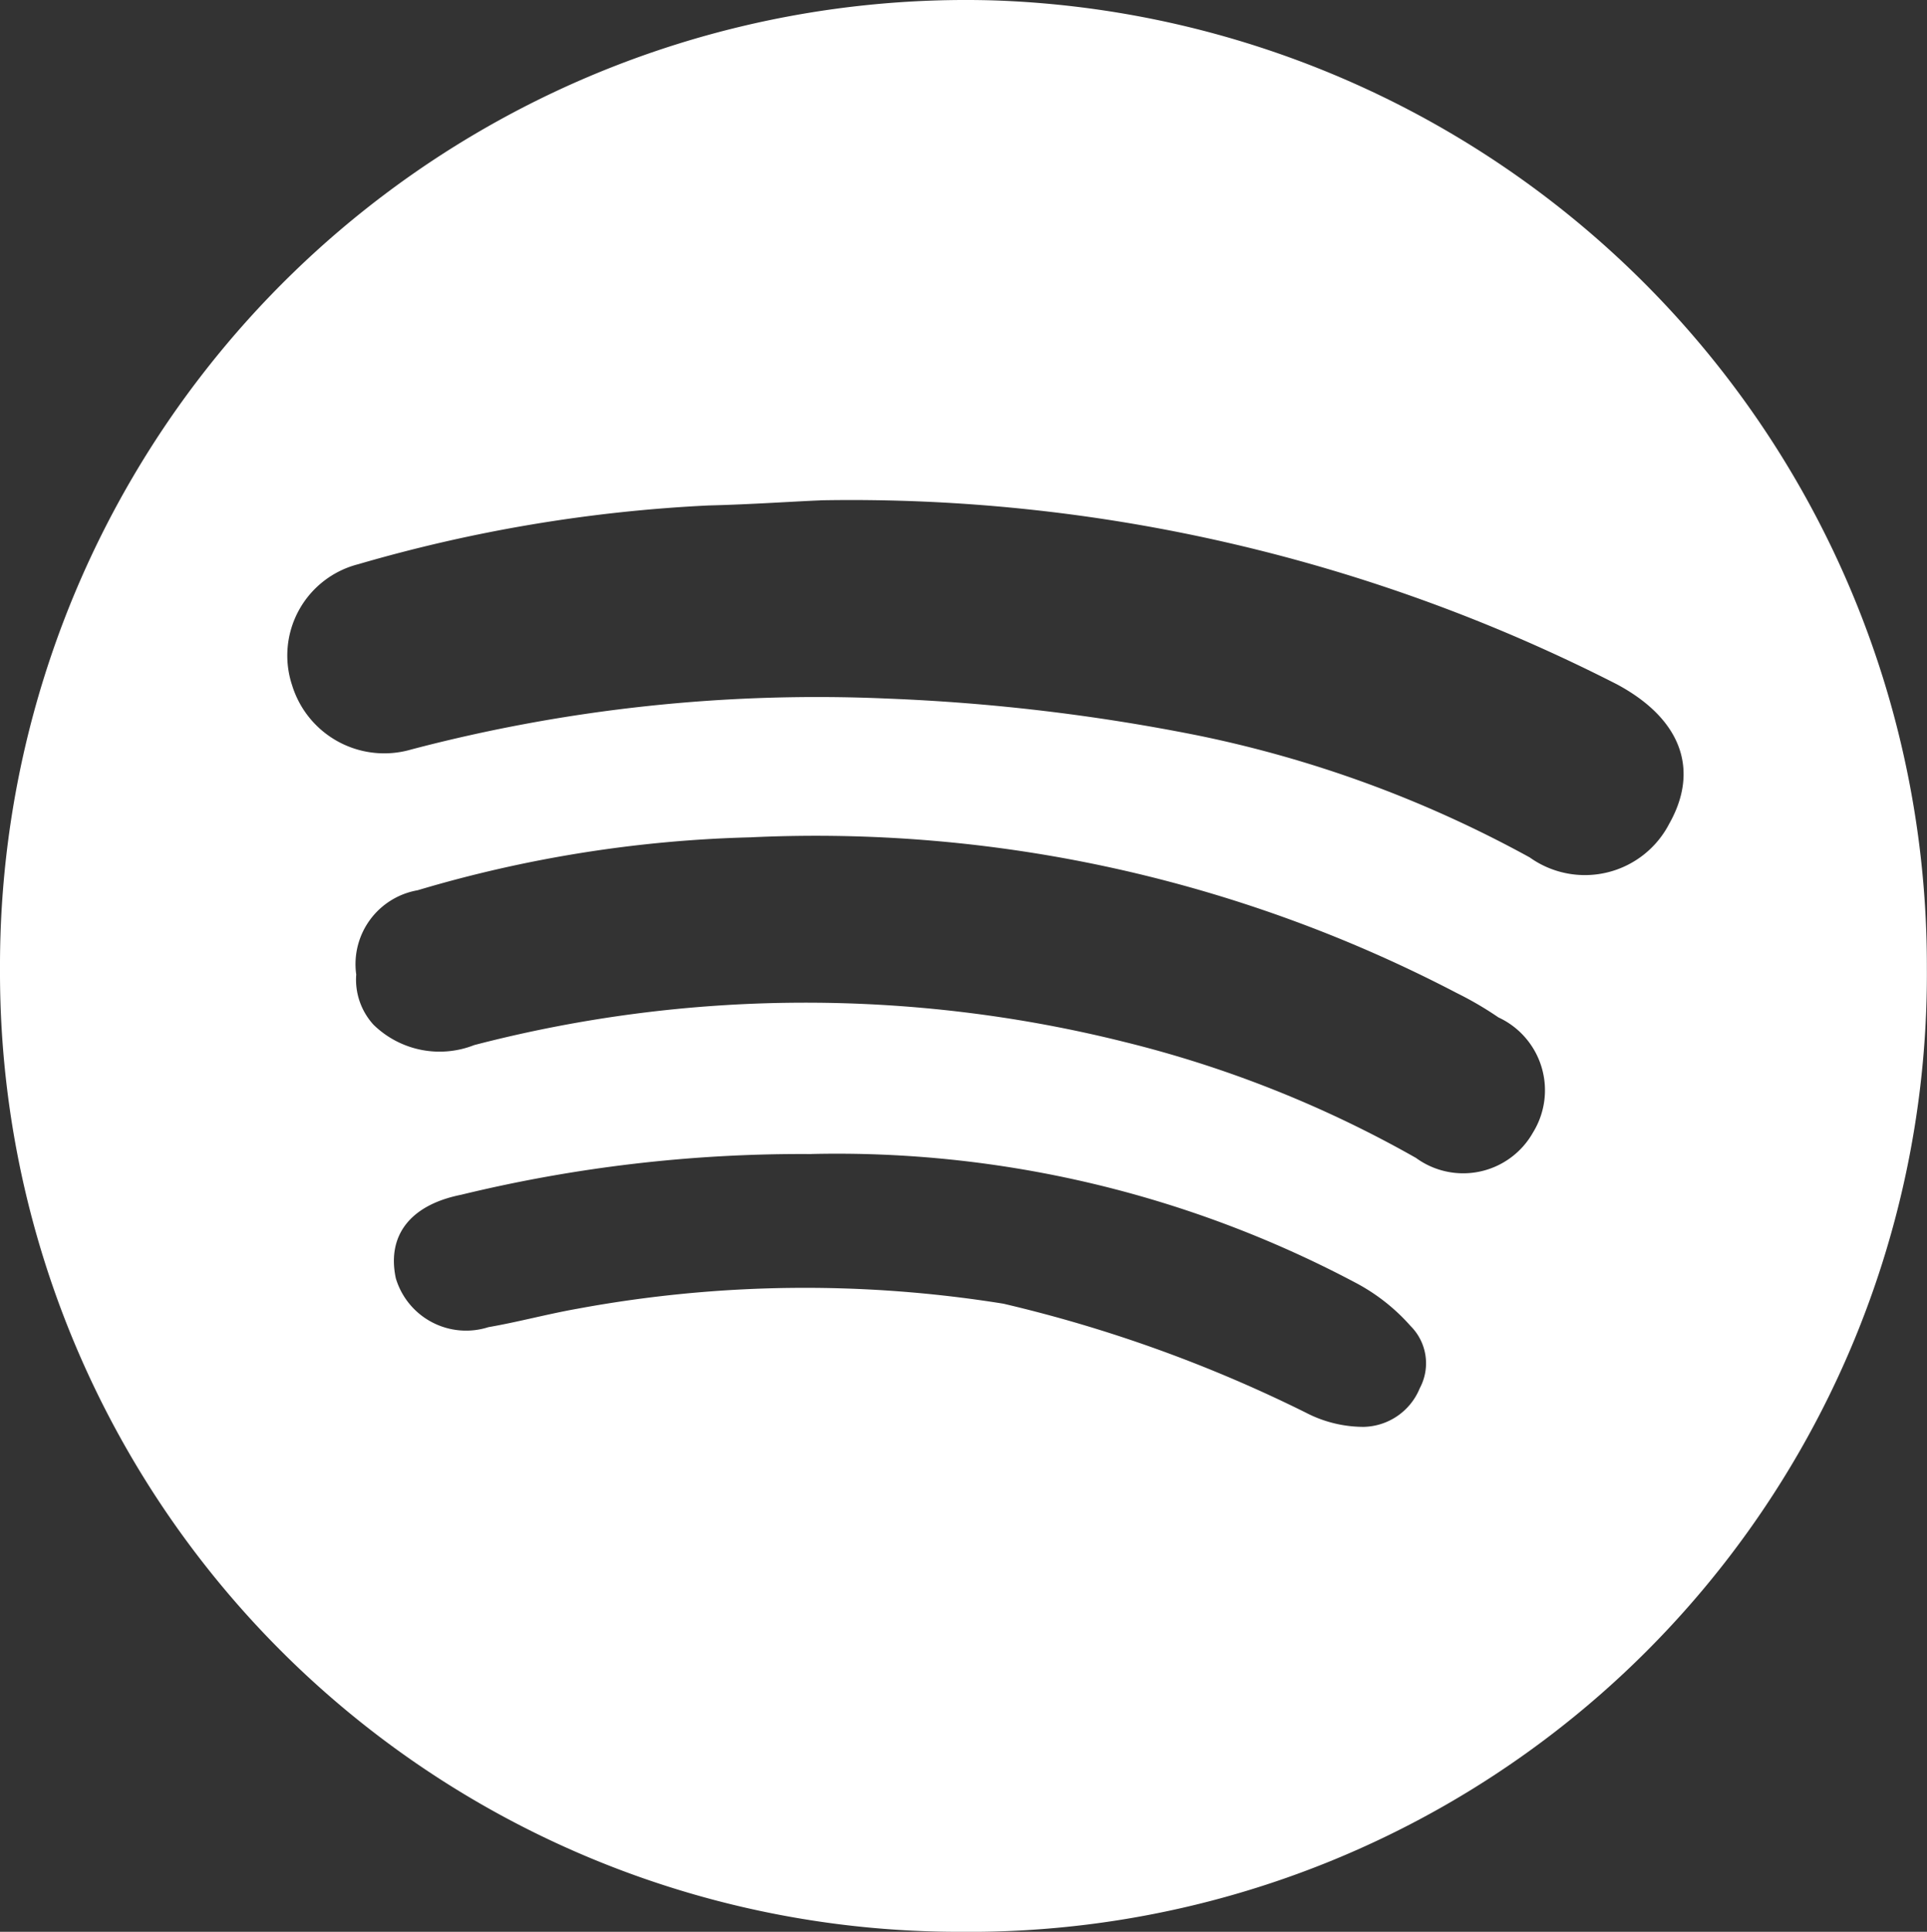 <svg xmlns="http://www.w3.org/2000/svg" width="29.532" height="29.6" viewBox="0 0 29.532 29.6">
  <rect x="0" y="0" width="29.532" height="29.6" fill="#333333" stroke="none"/>
  <path id="Pfad_13317" data-name="Pfad 13317" d="M-952.97,762.885a14.675,14.675,0,0,1-14.82,14.773A14.7,14.7,0,0,1-982.5,762.916a14.8,14.8,0,0,1,15.257-14.851A14.8,14.8,0,0,1-952.97,762.885Zm-16.957-7.16c-.406.016-1.061.062-1.716.078a23.137,23.137,0,0,0-5.366.9,1.444,1.444,0,0,0-1.014,1.856,1.477,1.477,0,0,0,1.825.983,24.457,24.457,0,0,1,7.3-.78,30.274,30.274,0,0,1,4.742.562,18.069,18.069,0,0,1,5.1,1.872,1.455,1.455,0,0,0,2.137-.515c.468-.827.187-1.607-.8-2.137A25.8,25.8,0,0,0-969.927,755.724Zm-7.114,7.27a1.024,1.024,0,0,0,.265.764,1.449,1.449,0,0,0,1.544.312,20.157,20.157,0,0,1,9.968-.047A17.544,17.544,0,0,1-960.8,765.8a1.228,1.228,0,0,0,1.794-.39,1.231,1.231,0,0,0-.53-1.763,5.259,5.259,0,0,0-.64-.374A21.223,21.223,0,0,0-971,760.888a19.567,19.567,0,0,0-5.1.811A1.149,1.149,0,0,0-977.04,762.994Zm6.973,2.746a22.081,22.081,0,0,0-5.366.624c-.78.156-1.139.624-1,1.279a1.124,1.124,0,0,0,1.42.749c.452-.078.9-.2,1.357-.281a19.154,19.154,0,0,1,6.536-.078,21.353,21.353,0,0,1,4.633,1.669,1.922,1.922,0,0,0,.889.218.951.951,0,0,0,.858-.593.807.807,0,0,0-.141-.952,2.973,2.973,0,0,0-.858-.671A16.963,16.963,0,0,0-970.067,765.74Z" transform="translate(982.5 -748.058)" fill="#fff"/>
</svg>
